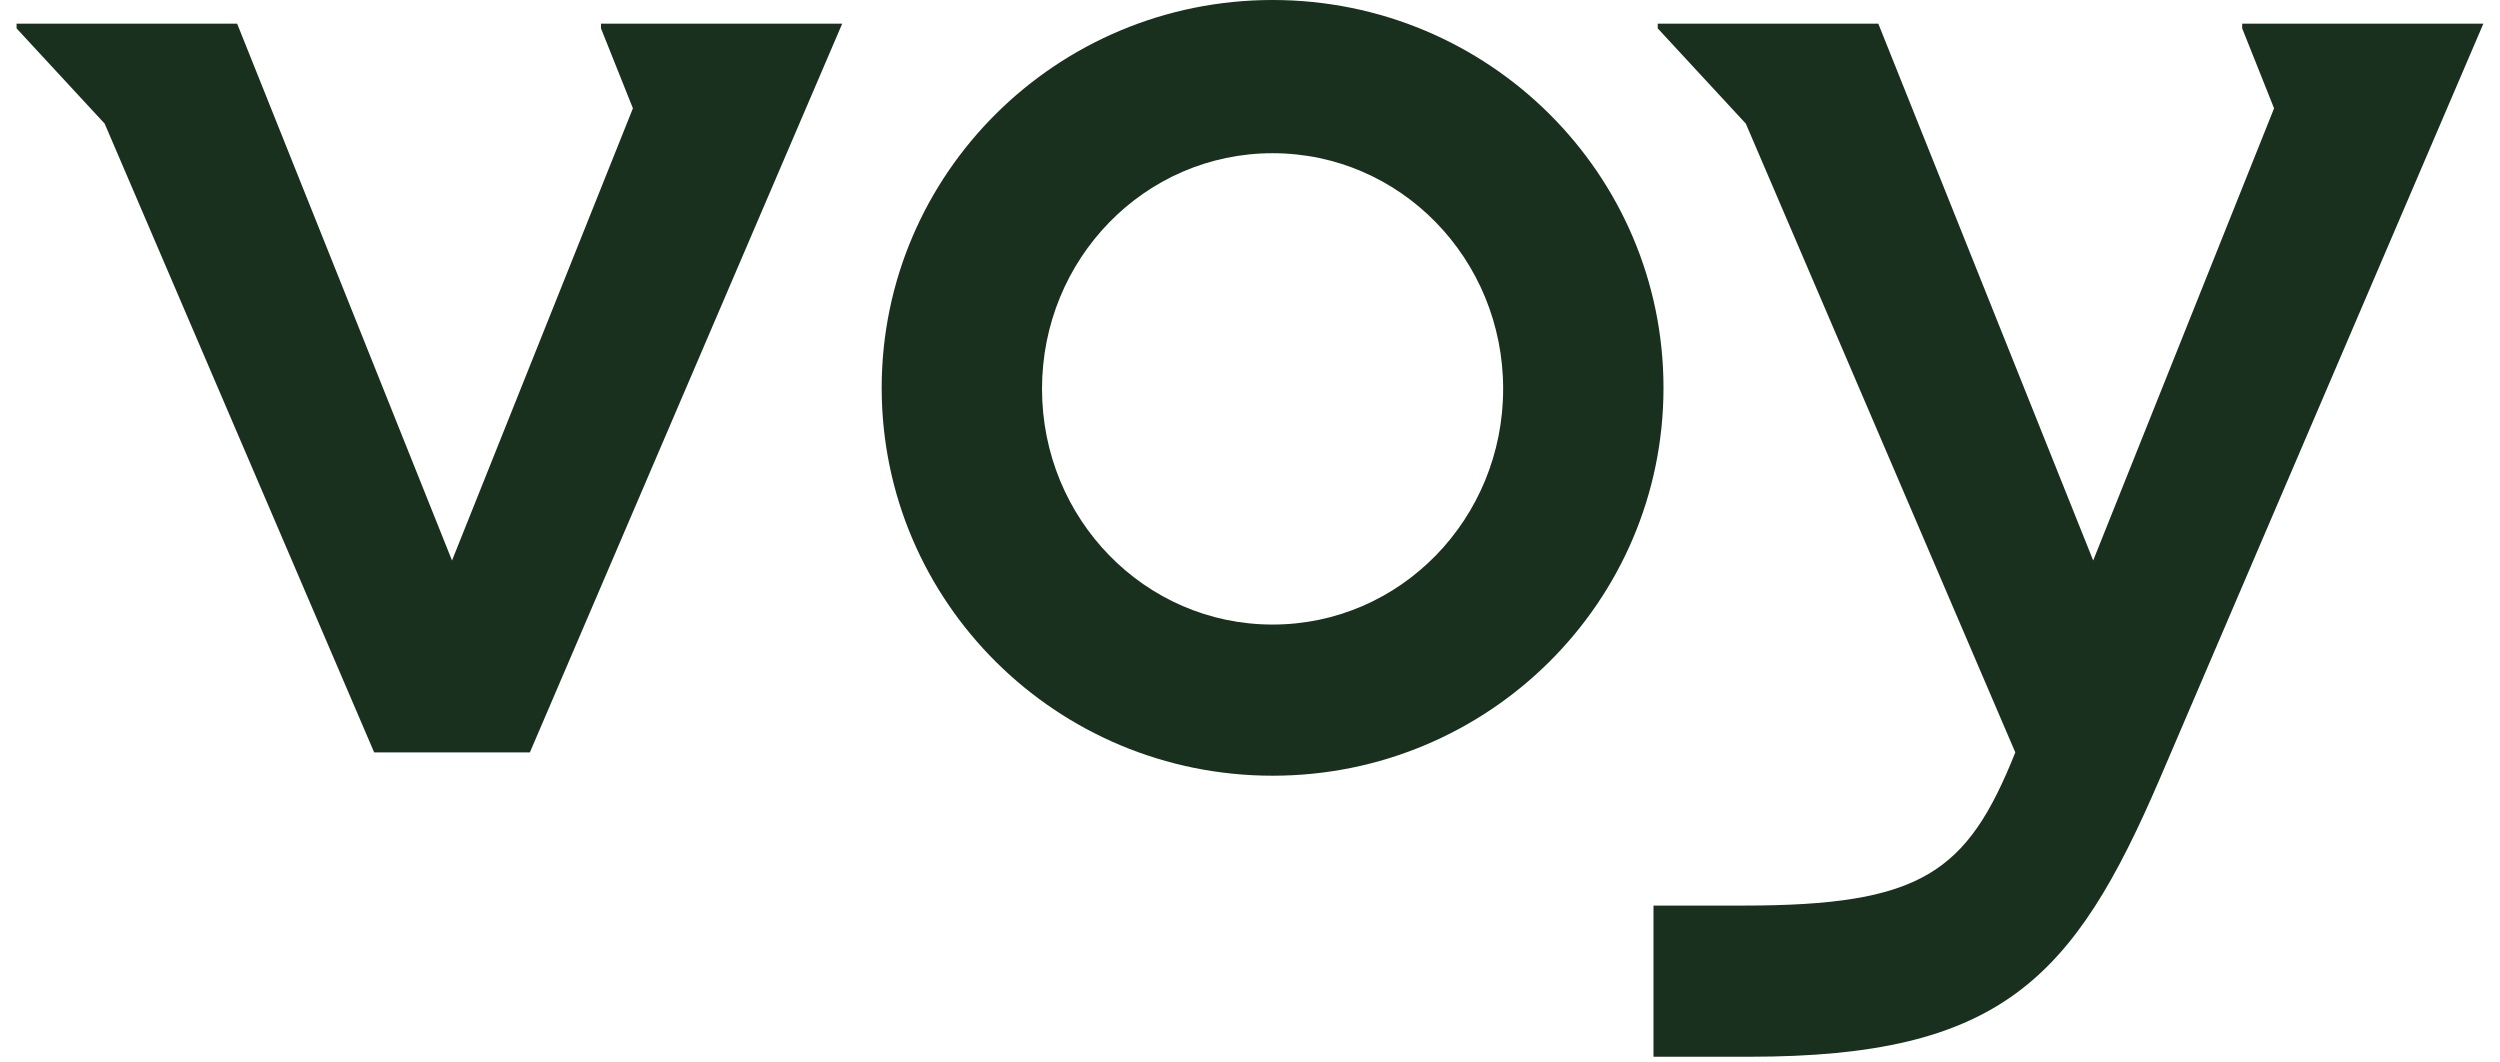 <svg width="73" height="31" viewBox="0 0 73 31" fill="none" xmlns="http://www.w3.org/2000/svg">
<path d="M37.16 0C30.856 0 25.745 5.071 25.745 11.326C25.745 17.581 30.856 22.651 37.16 22.651C43.463 22.651 48.574 17.581 48.574 11.326C48.574 5.071 43.463 0 37.16 0ZM37.16 18.237C33.424 18.237 30.427 15.149 30.427 11.355C30.427 7.56 33.424 4.474 37.16 4.474C40.895 4.474 43.892 7.561 43.892 11.355C43.892 15.149 40.895 18.237 37.16 18.237Z" fill="#19301E"/>
<path d="M17.549 0.829L18.481 3.163L13.199 16.366L6.925 0.692H0.484V0.829L3.056 3.61L10.926 21.971H15.472L24.592 0.692H17.549V0.829Z" fill="#19301E"/>
<path d="M65.472 0.692V0.829L66.403 3.163L61.121 16.366L54.847 0.692H48.406V0.829L50.978 3.61L58.847 21.971C57.439 25.493 56.106 26.443 50.901 26.443H48.282V30.857H51.081C58.42 30.857 60.553 28.6 63.078 22.711L72.514 0.692H65.472Z" fill="#19301E"/>
</svg>
